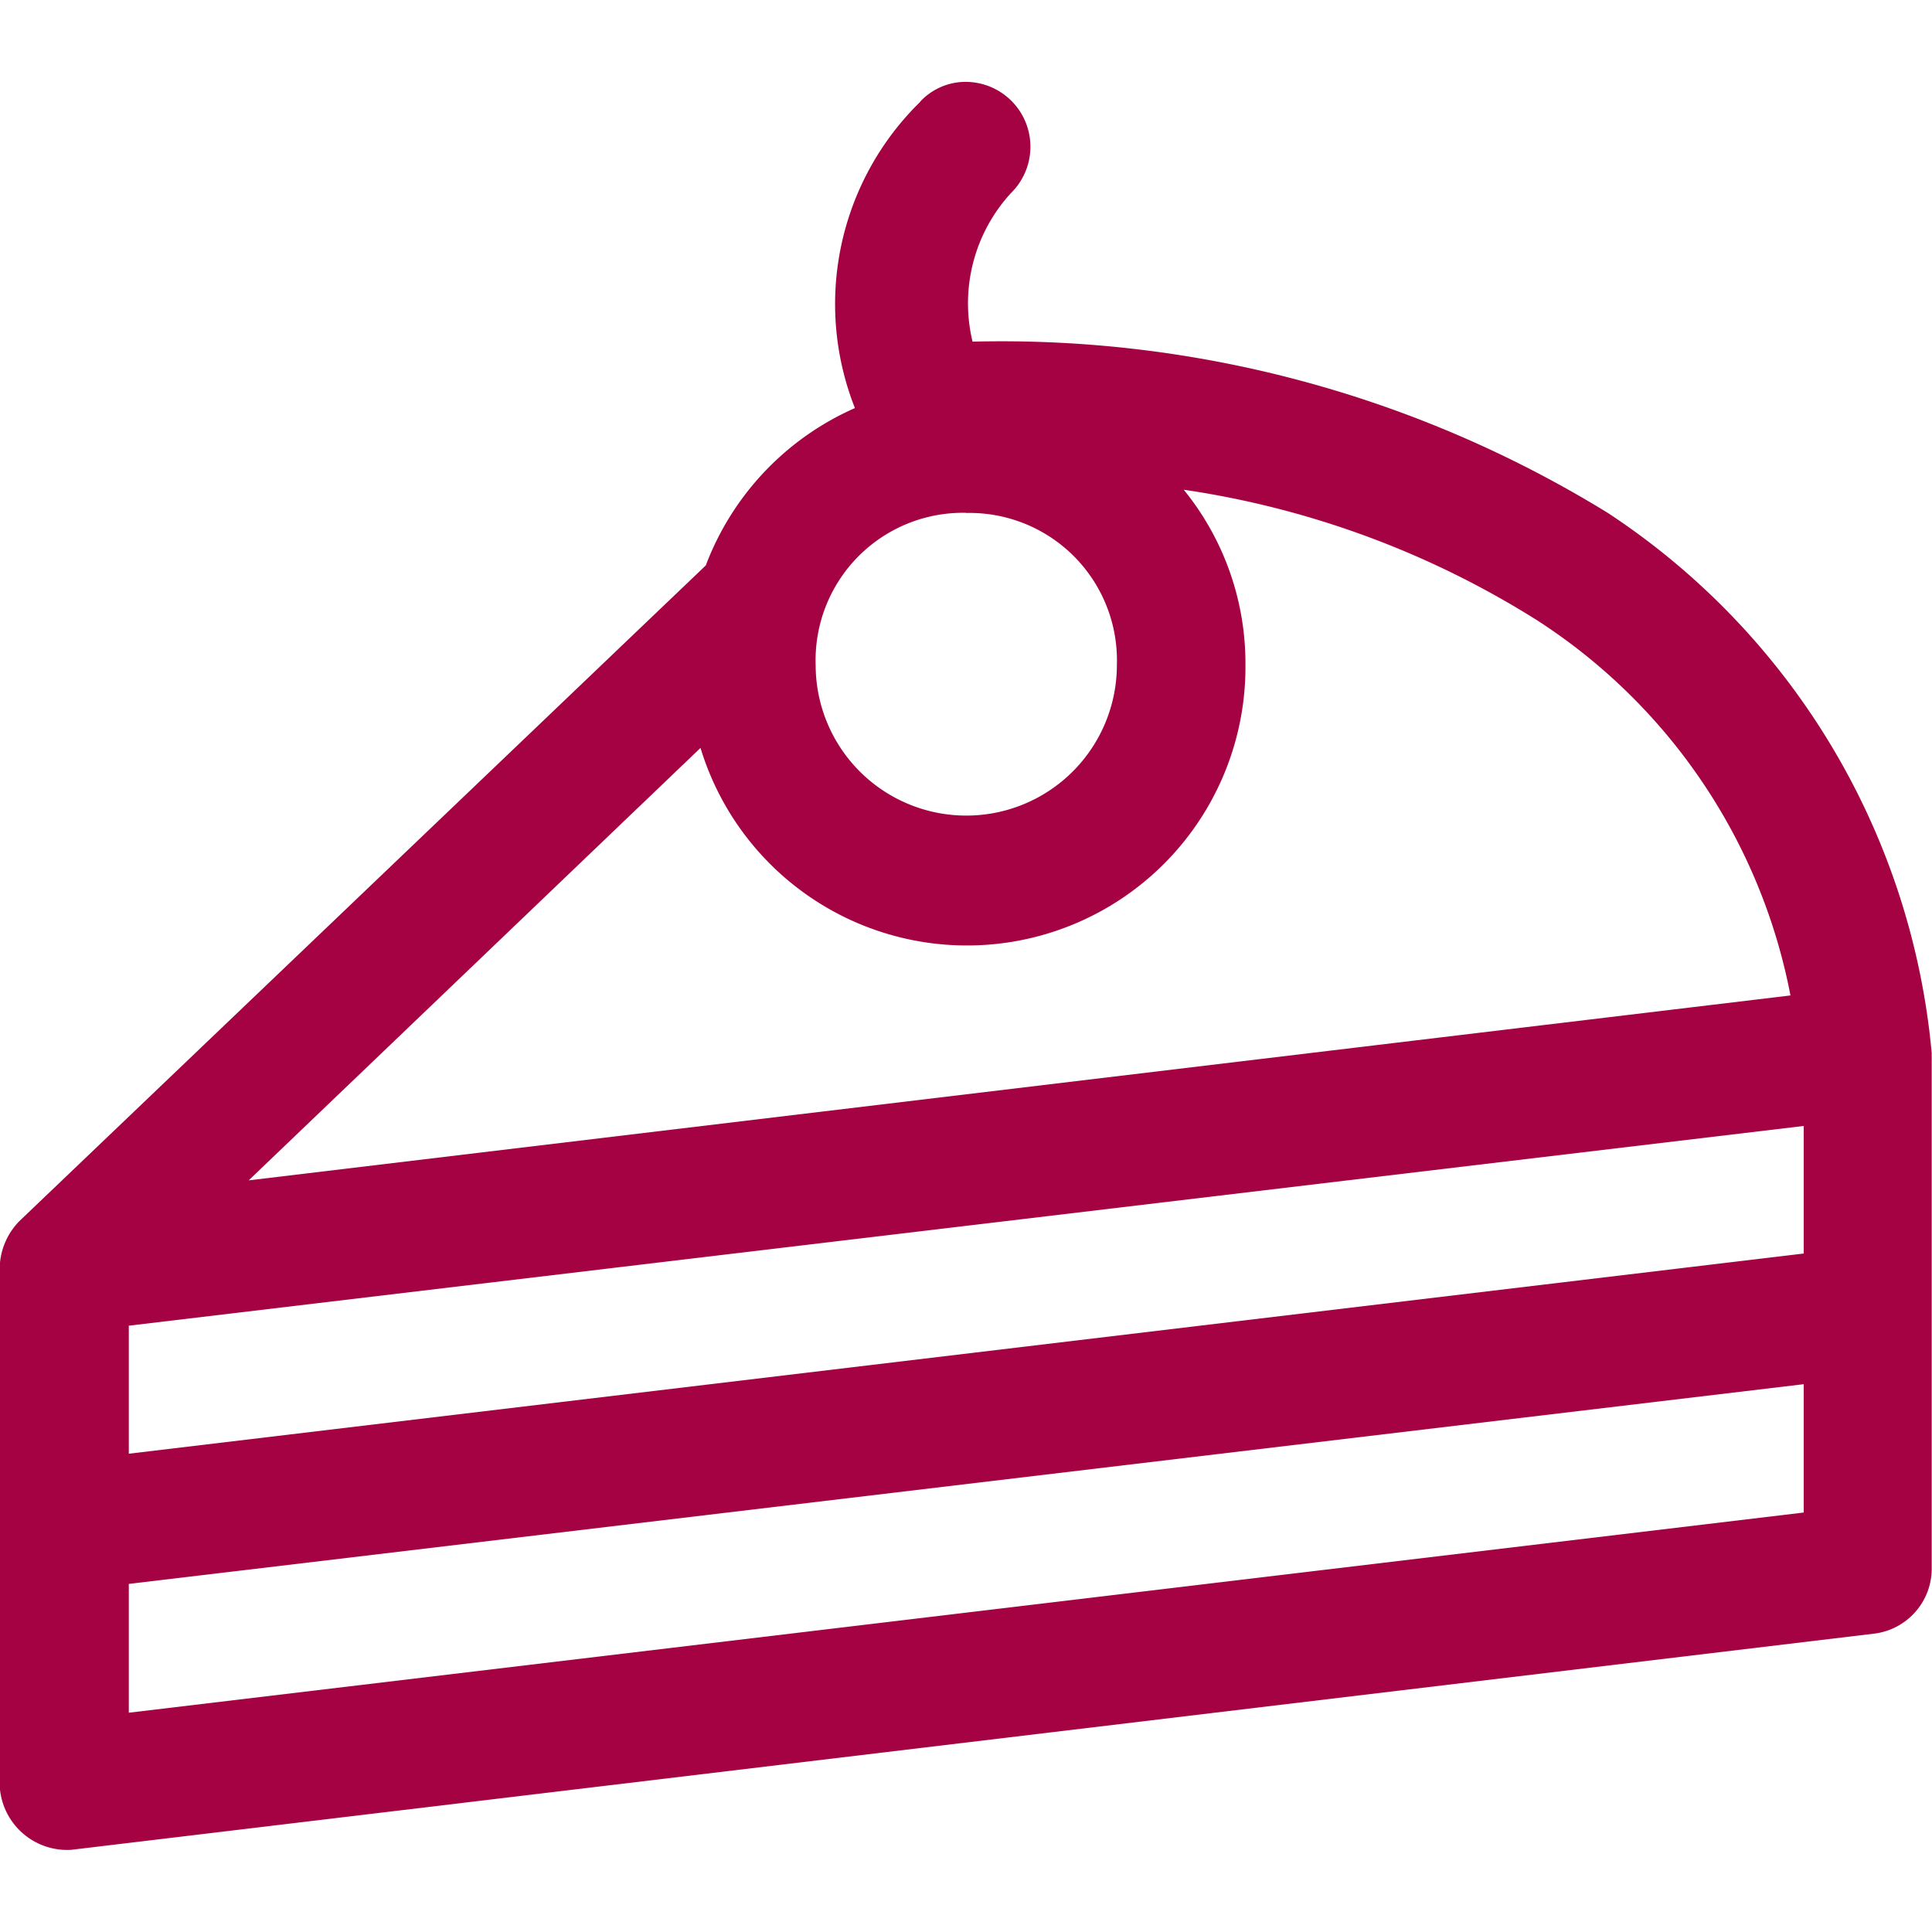 <svg xmlns="http://www.w3.org/2000/svg" width="40" height="40" viewBox="0 0 24.899 22.789"><defs><style>.a{fill:#a40243;}</style></defs><g transform="translate(-14.249 -17.279)"><g transform="translate(14.249 17.279)"><path class="a" d="M26.11,17.535a3.644,3.644,0,0,0-.843,3.948,3.611,3.611,0,0,0-1.922,2.028L14.5,31.96a.884.884,0,0,0-.255.61v6.667a.871.871,0,0,0,.921.827l23.243-2.787a.844.844,0,0,0,.735-.818V29.794a9.346,9.346,0,0,0-4.176-6.961,14.914,14.914,0,0,0-8.185-2.206,2.1,2.1,0,0,1,.5-1.92.836.836,0,0,0-.588-1.428.8.8,0,0,0-.588.256Zm3.392,5a11.742,11.742,0,0,1,4.558,1.684,7.416,7.416,0,0,1,3.264,4.834l-19.87,2.383,5.823-5.573A3.589,3.589,0,0,0,30.3,24.792a3.547,3.547,0,0,0-.794-2.255Zm-2.8.3a1.9,1.9,0,0,1,1.941,1.959,1.941,1.941,0,0,1-3.882,0A1.9,1.9,0,0,1,26.7,22.833Zm10.793,7.9v1.644l-21.586,2.58V33.309Zm0,3.328v1.654l-21.586,2.58V36.637Z" transform="translate(-14.249 -17.279)"/></g></g></svg>